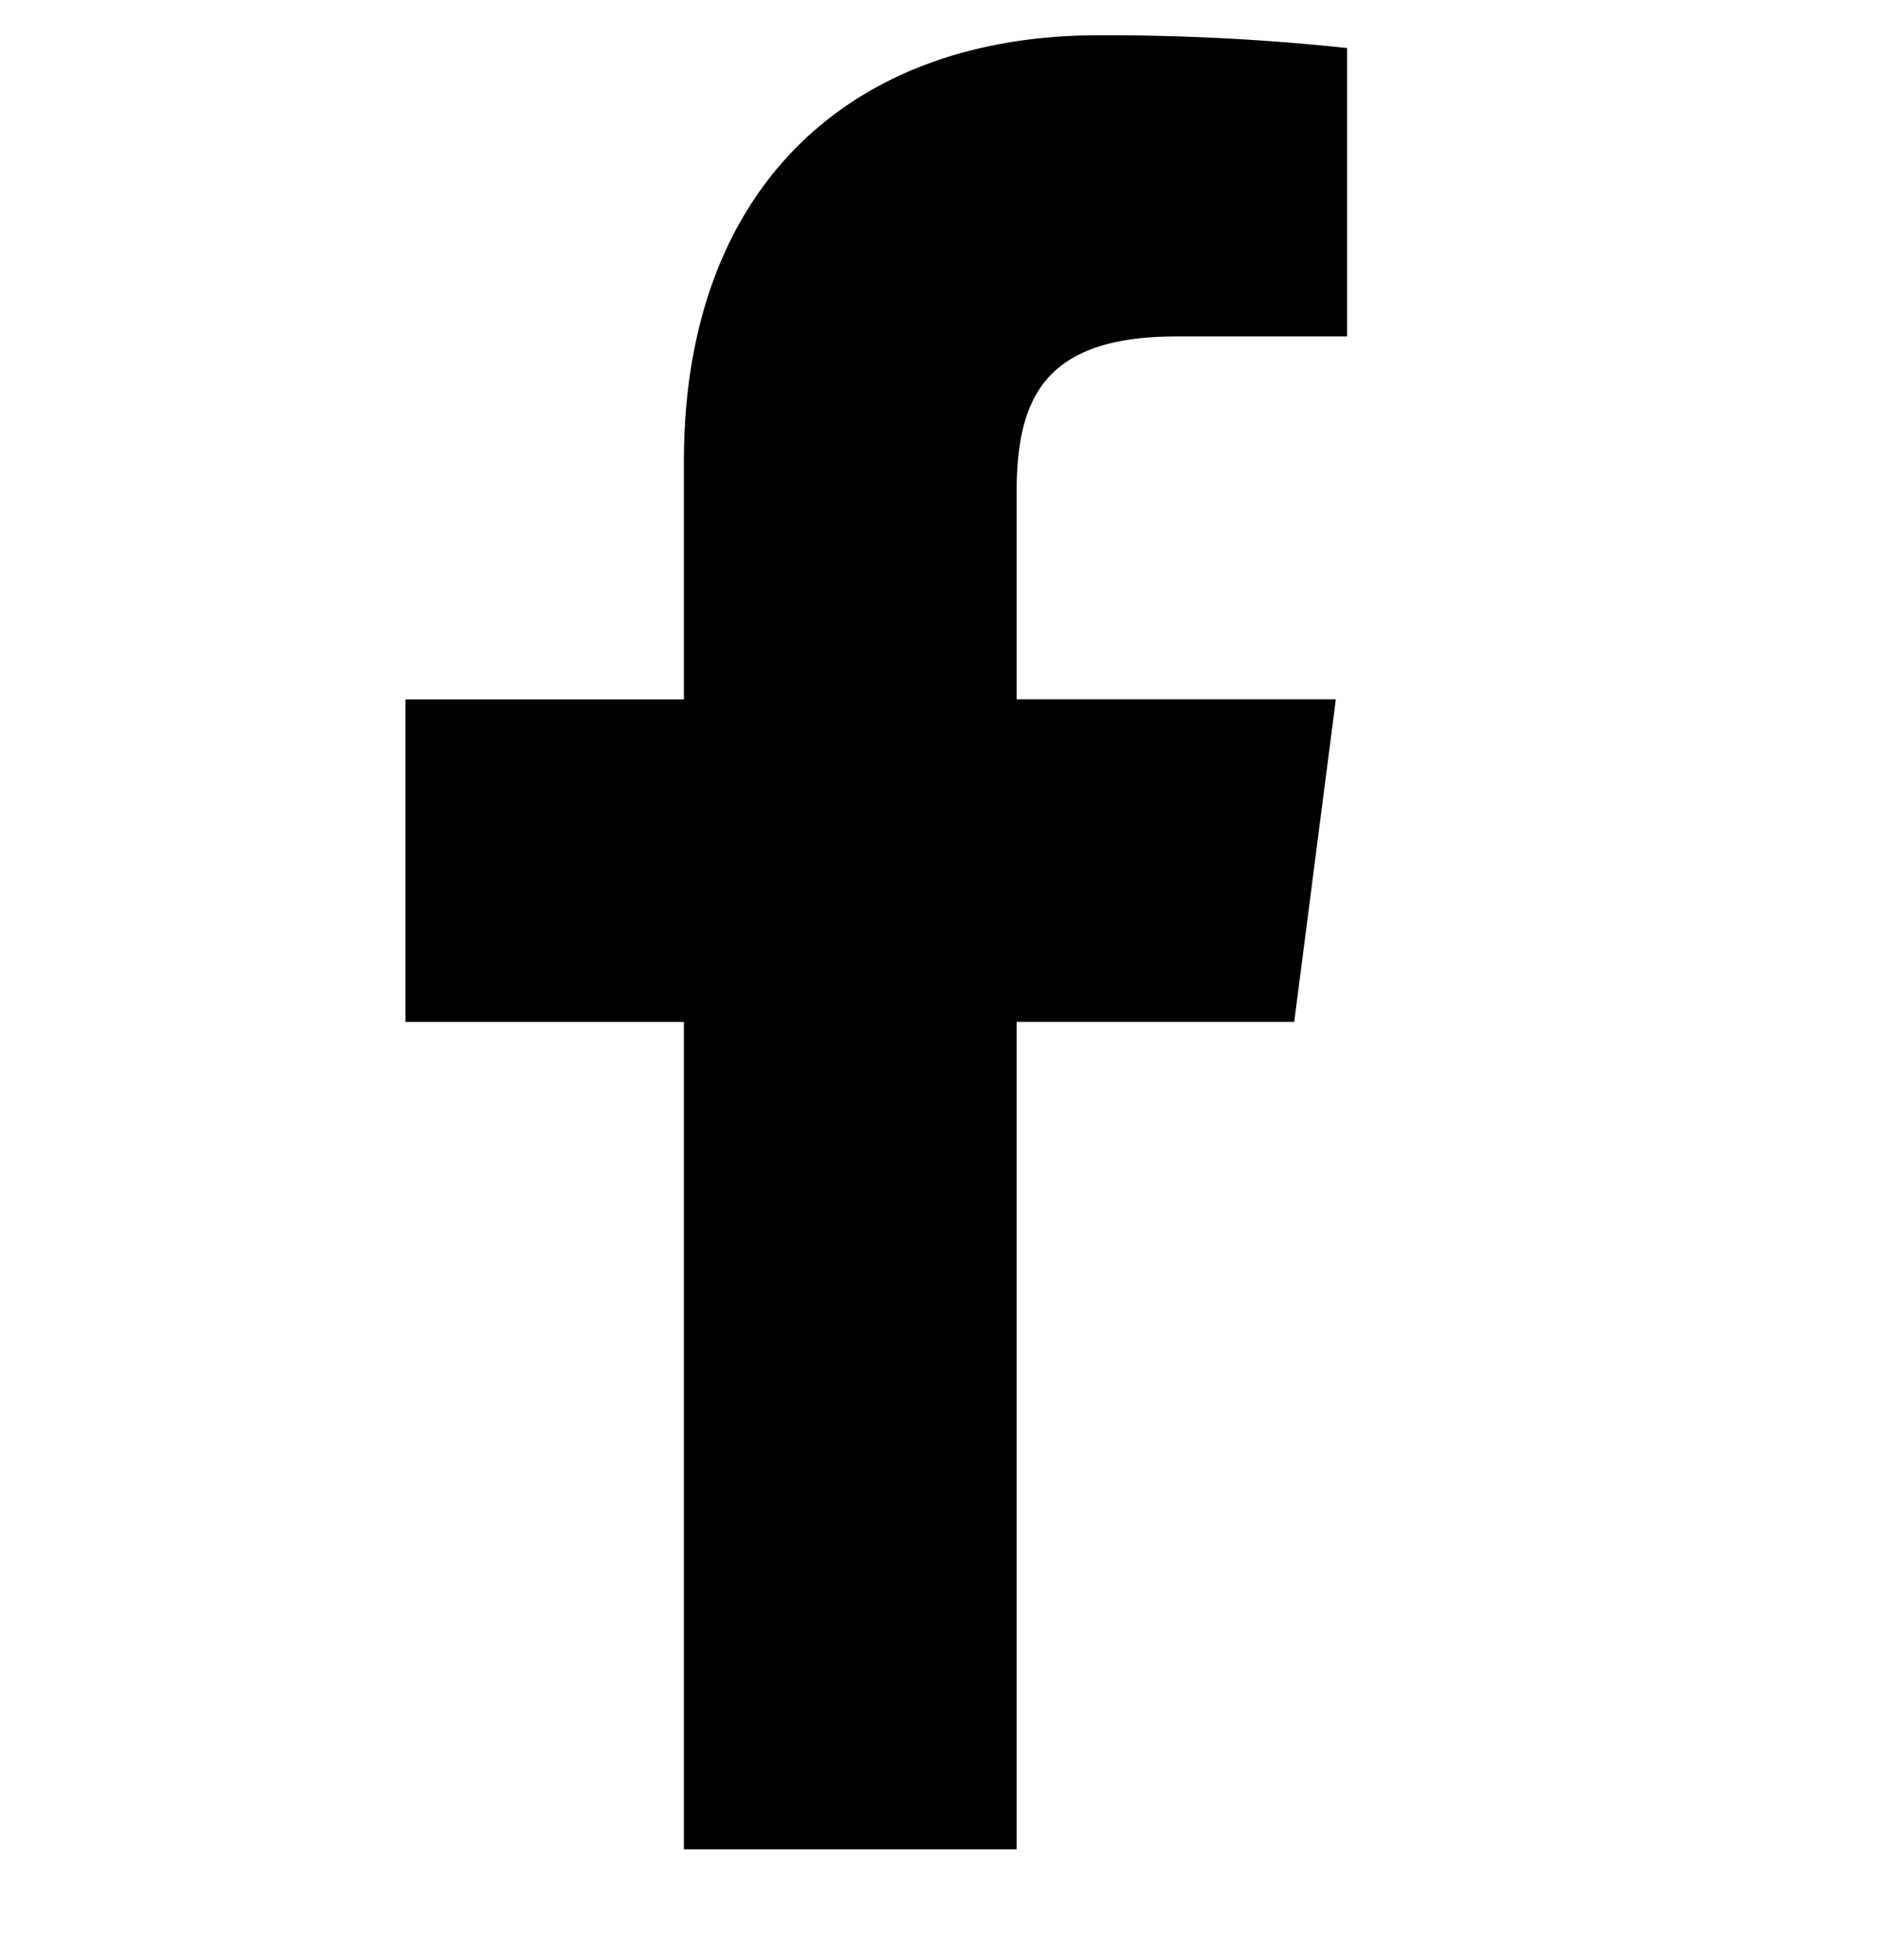 <svg xmlns="http://www.w3.org/2000/svg" width="25" height="26" viewBox="0 0 25 26">
  <g id="グループ_1" data-name="グループ 1" transform="translate(-671 -3717)">
    <path id="f" d="M239.439,176.927V165.95h3.684l.552-4.278h-4.236v-2.731c0-1.239.344-2.083,2.12-2.083h2.265v-3.826a30.329,30.329,0,0,0-3.3-.169c-3.266,0-5.5,1.994-5.5,5.655v3.155h-3.694v4.278h3.694v10.976Z" transform="translate(445.051 3564.605)"/>
    <rect id="長方形_167" data-name="長方形 167" width="25" height="26" transform="translate(671 3717)" fill="none"/>
  </g>
</svg>

